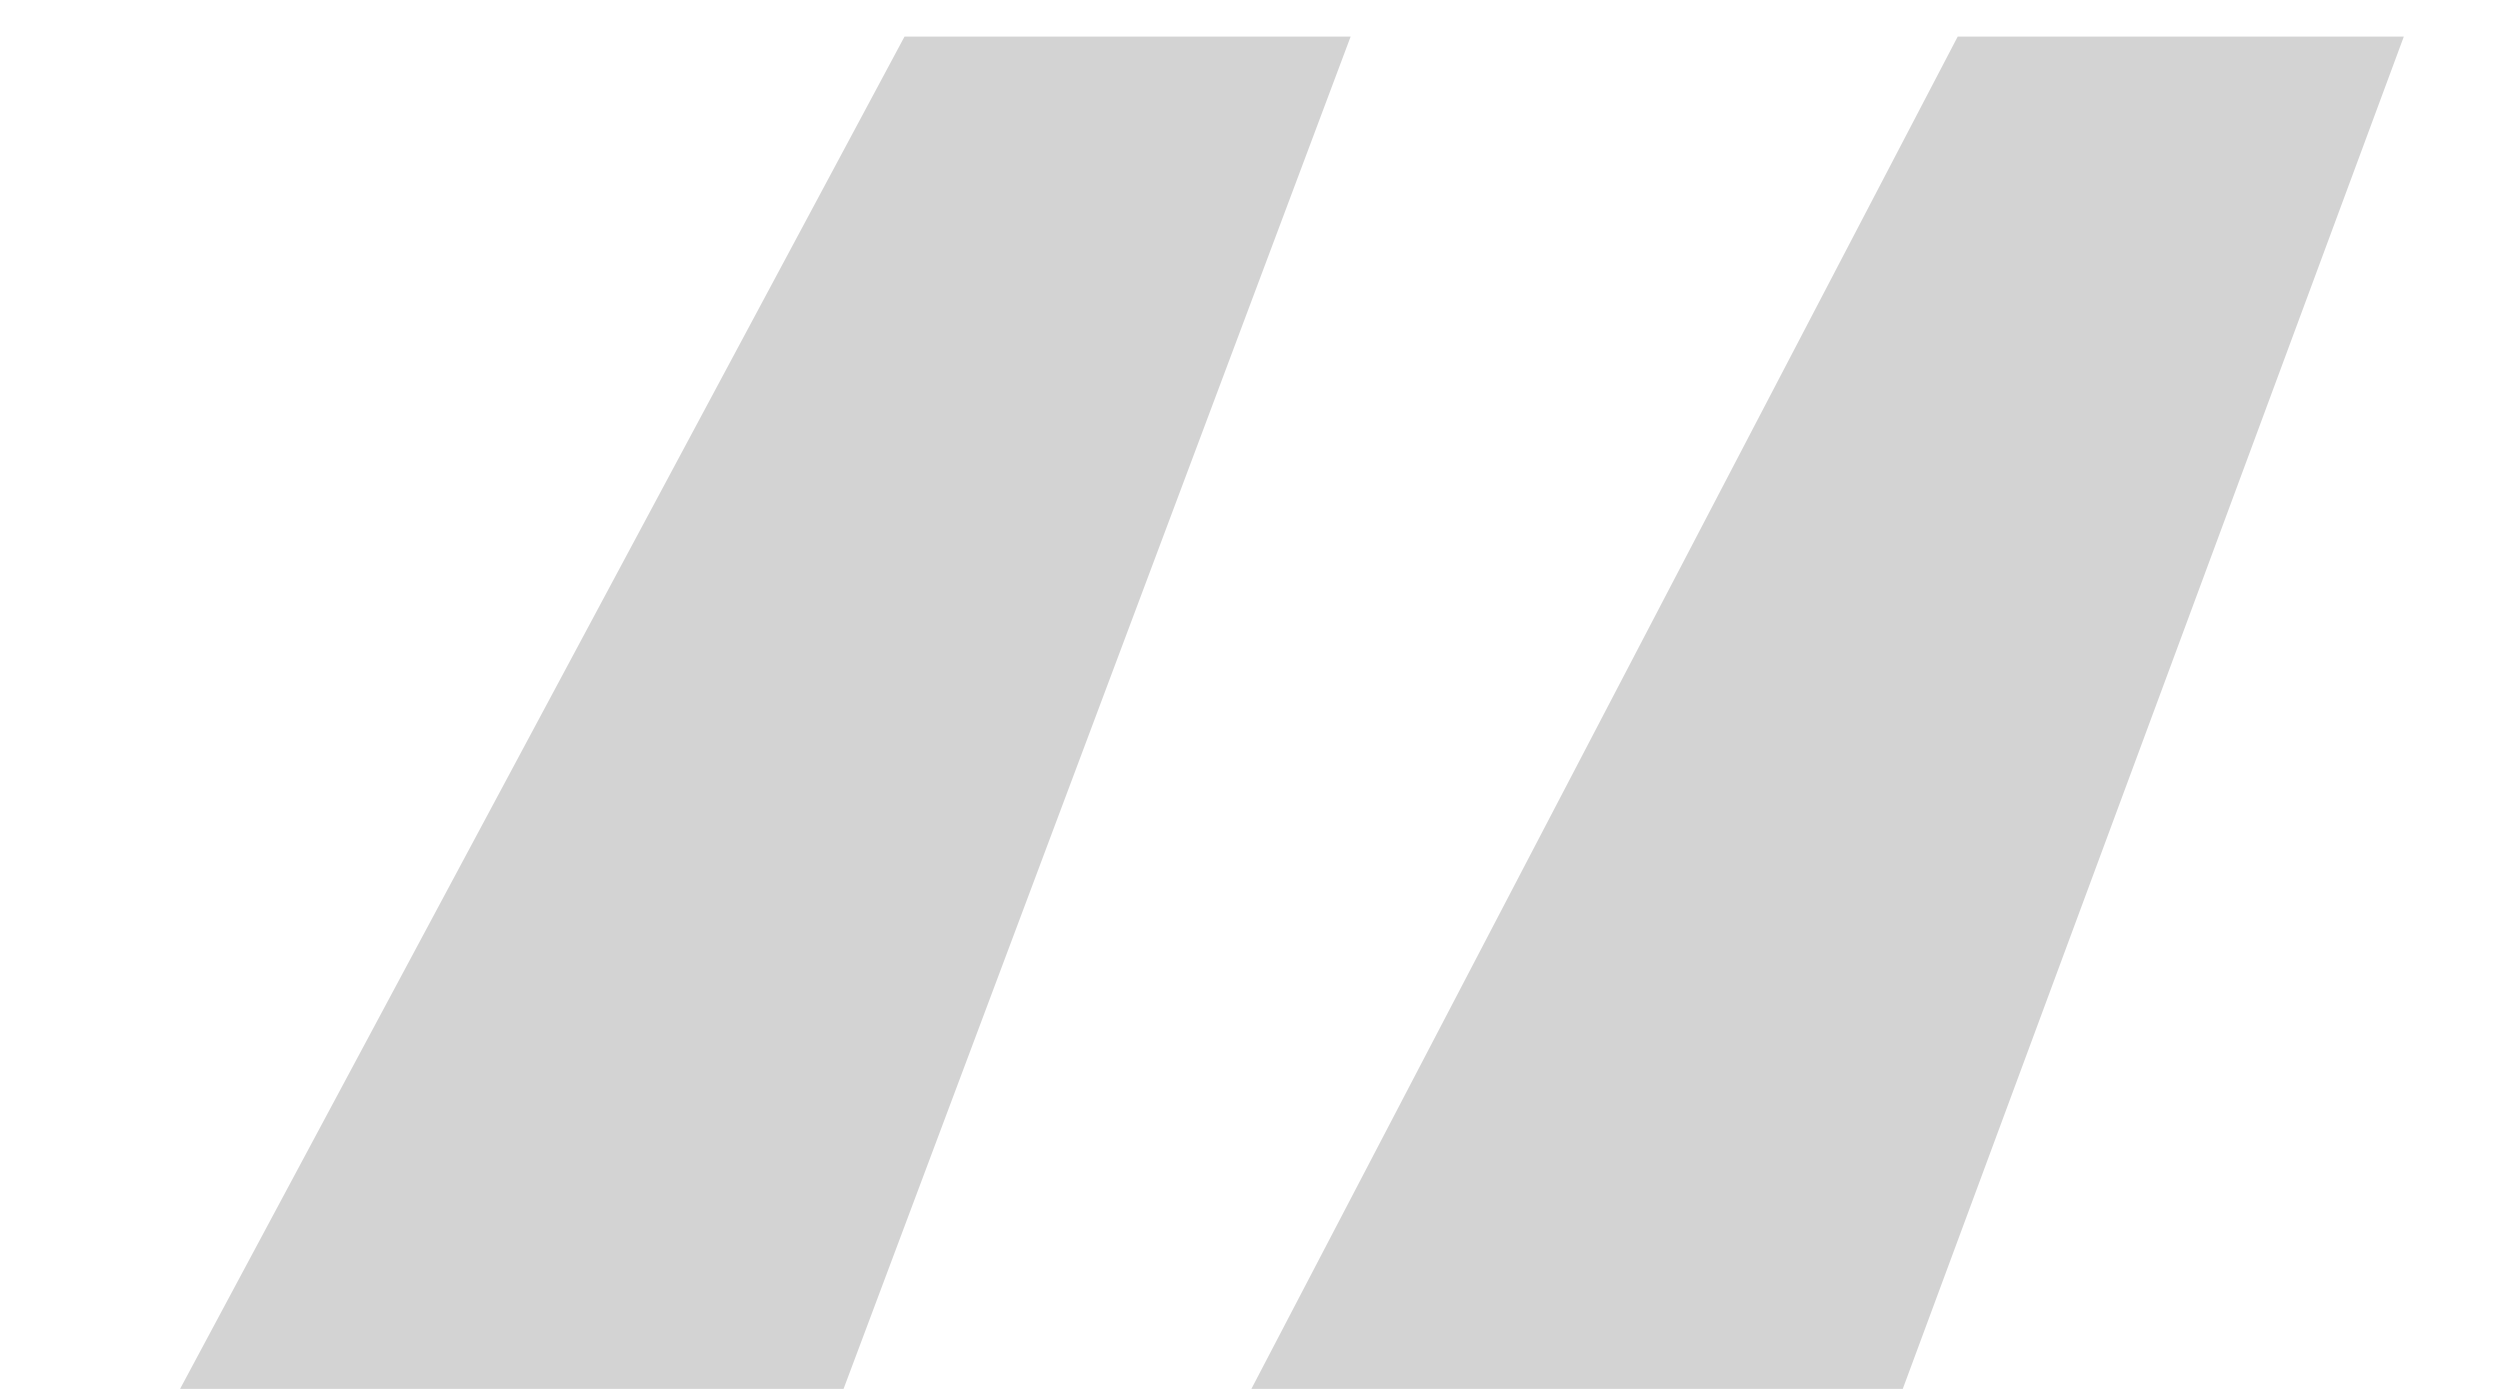 <?xml version="1.0" encoding="UTF-8"?> <svg xmlns="http://www.w3.org/2000/svg" width="36" height="20" viewBox="0 0 36 20" fill="none"><g clip-path="url(#clip0_271_593)"><g clip-path="url(#clip1_271_593)"><path d="M19.449 0.527L10.603 24.118H0.387L13.025 0.527H19.449ZM34.615 0.527L25.874 24.118H15.869L28.191 0.527H34.615Z" fill="#D3D3D3"></path></g></g><defs><clipPath id="clip0_271_593"><rect width="35.105" height="24.574" fill="white"></rect></clipPath><clipPath id="clip1_271_593"><rect width="35.105" height="24.574" fill="white" transform="translate(0)"></rect></clipPath></defs></svg> 
